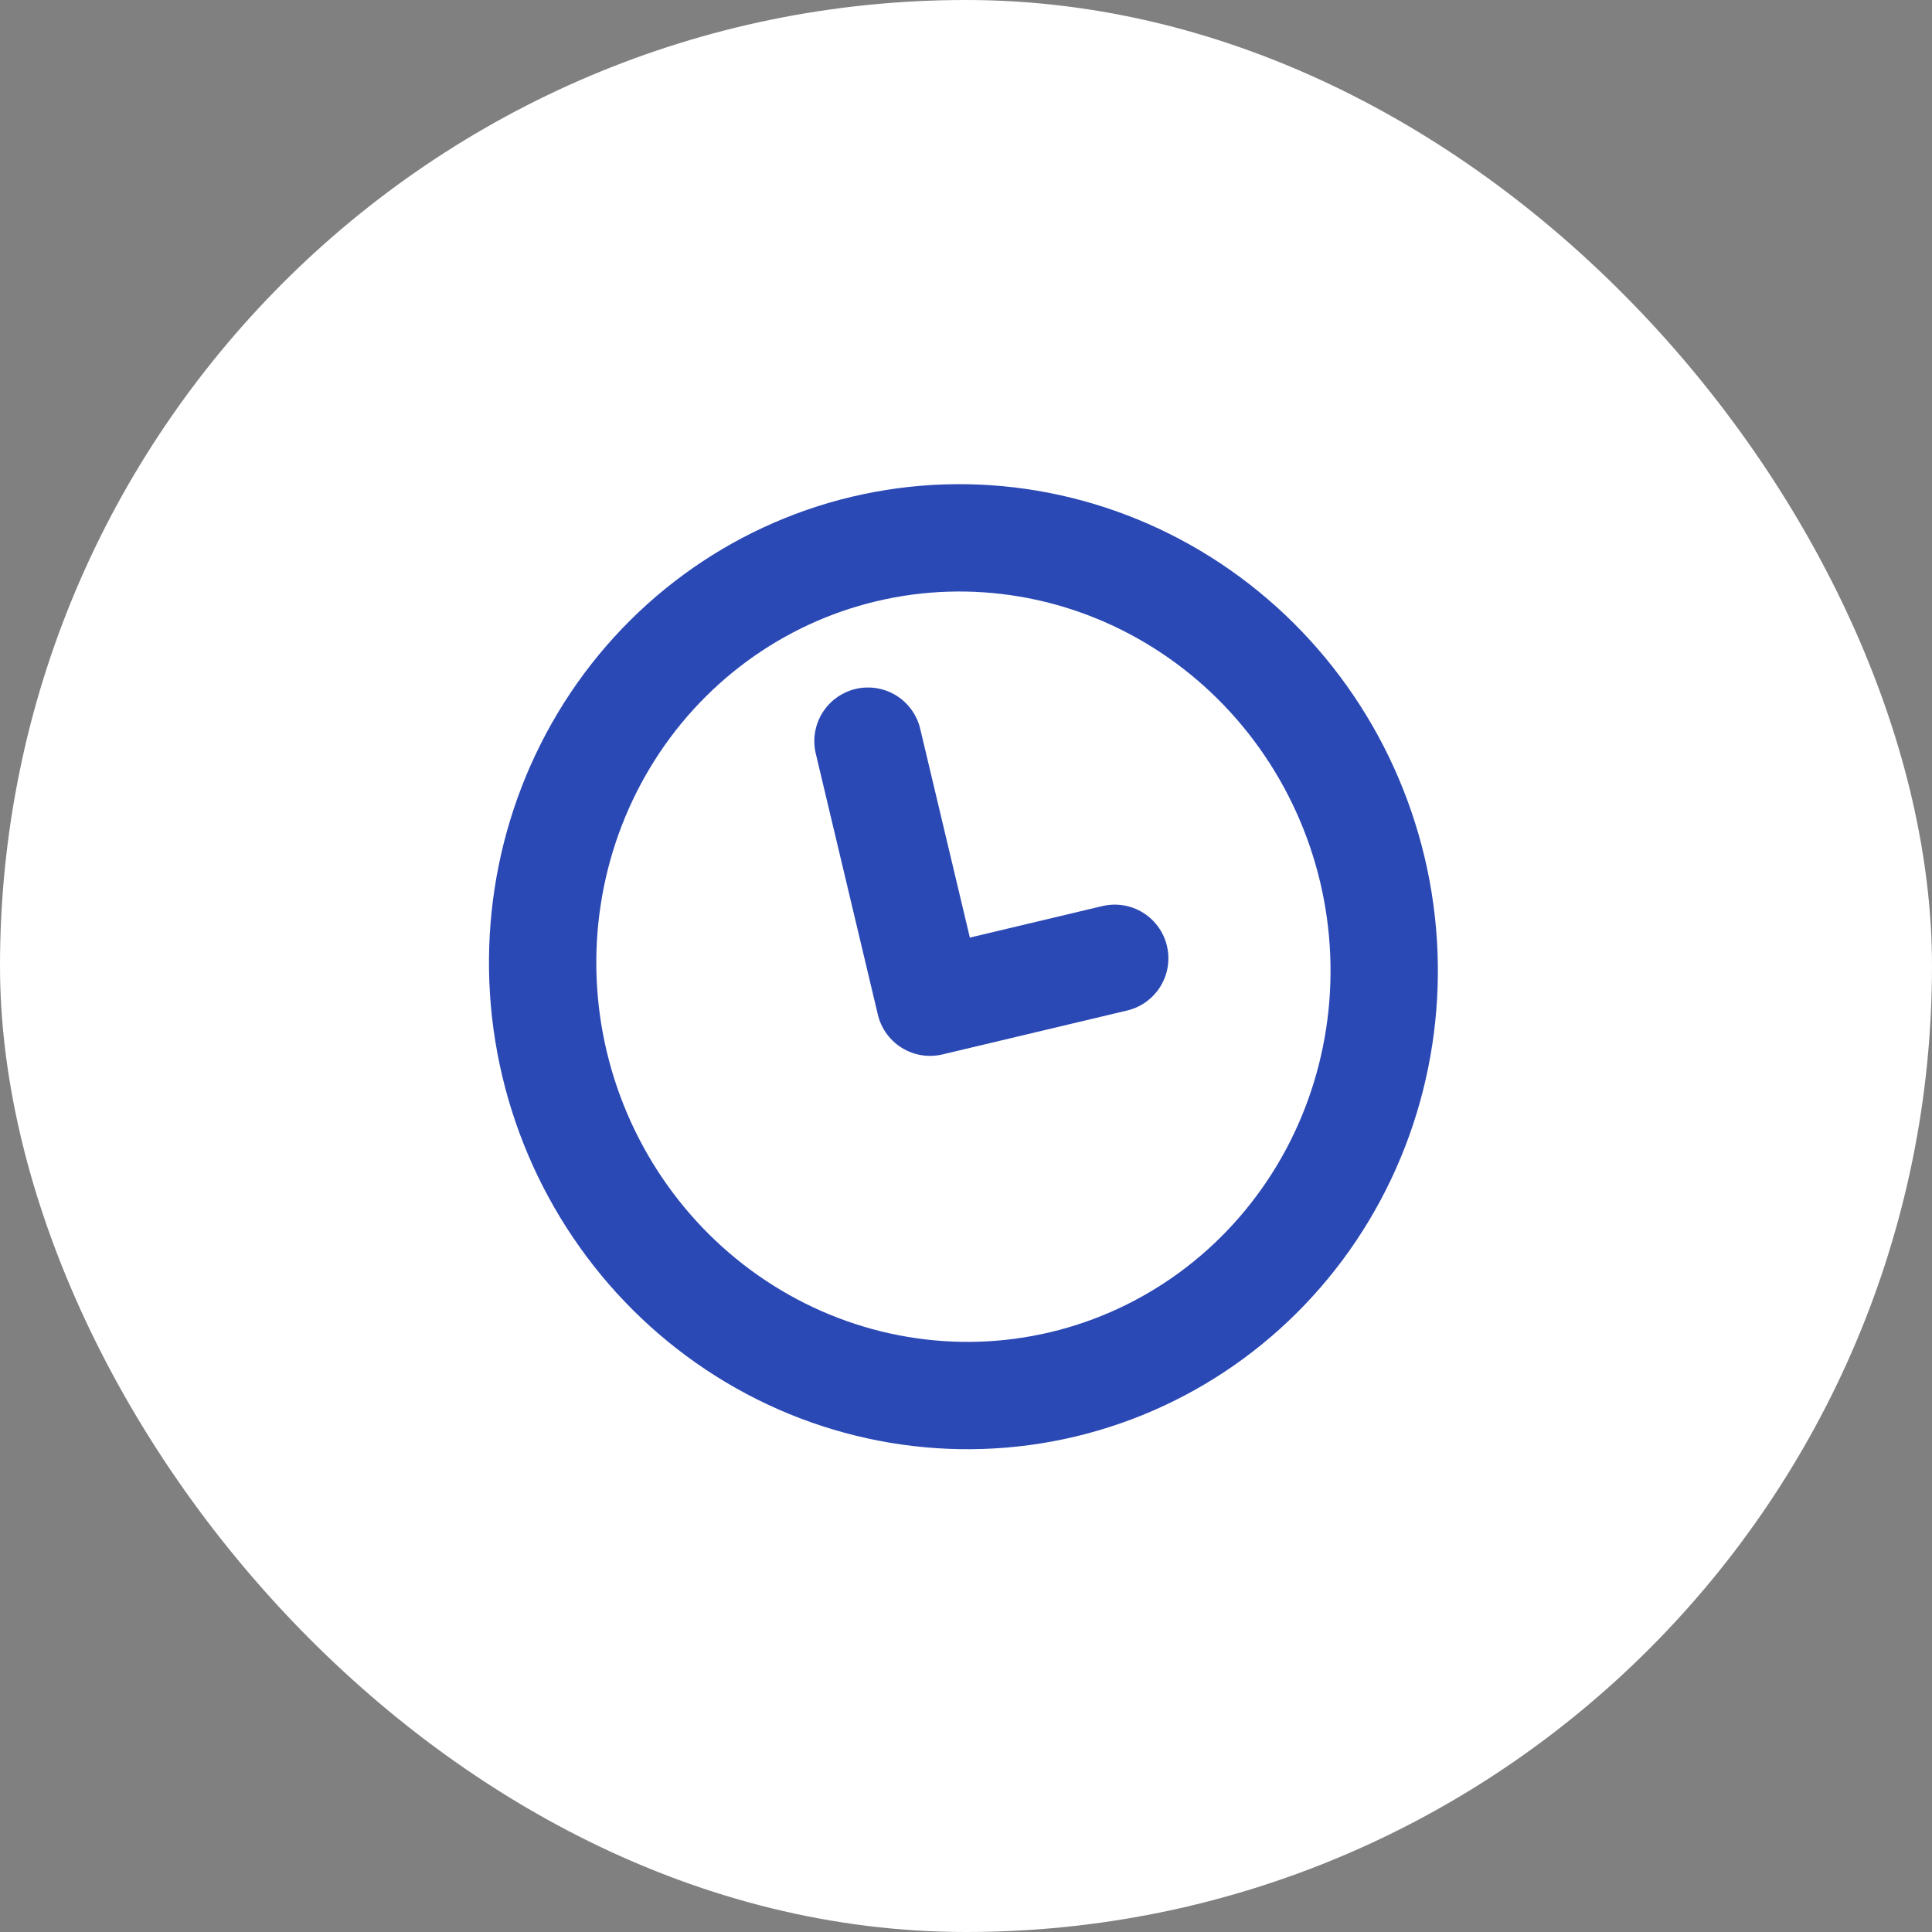 <?xml version="1.0" encoding="UTF-8"?> <svg xmlns="http://www.w3.org/2000/svg" width="90" height="90" viewBox="0 0 90 90" fill="none"><rect x="0" y="0" width="90" height="90" fill="#808080" stroke="none"/><rect width="90" height="90" rx="45" fill="white"></rect><g clip-path="url(#clip0_46_84)"><path d="M63.928 40.502C65.155 45.662 64.325 51.089 61.621 55.587C58.917 60.086 54.559 63.288 49.508 64.49C44.456 65.691 39.124 64.793 34.684 61.994C30.244 59.195 27.06 54.723 25.832 49.563C24.605 44.402 25.435 38.976 28.139 34.477C30.843 29.979 35.2 26.777 40.252 25.575C45.304 24.374 50.636 25.271 55.076 28.071C59.516 30.87 62.7 35.342 63.928 40.502Z" stroke="#2B49B5" stroke-width="5" stroke-linecap="round" stroke-linejoin="round"></path><path d="M40.434 34.526L43.326 46.687L51.928 44.641" stroke="#2B49B5" stroke-width="5" stroke-linecap="round" stroke-linejoin="round"></path></g><defs><clipPath id="clip0_46_84"><rect width="48" height="50" fill="white" transform="translate(15.867 26.232) rotate(-13.379)"></rect></clipPath></defs></svg> 